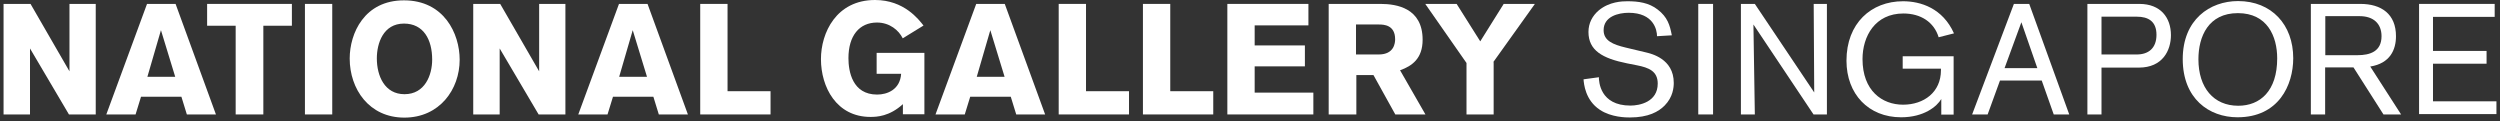 <svg width="351" height="17" viewBox="0 0 351 17" fill="none" xmlns="http://www.w3.org/2000/svg">
<rect x="0" y="0" width="351" height="17" fill="#333333" stroke="none"/>
<path d="M9.68 16.068L4.212 6.802V16.068H0.5V0.549H4.286L9.754 10.015V0.549H13.441V16.068H9.655H9.68Z" fill="white"/>
<path d="M26.234 16.068L25.467 13.577H19.801L19.034 16.068H14.926L20.642 0.549H24.651L30.317 16.068H26.209H26.234ZM22.597 4.236L20.692 10.787H24.601L22.597 4.236Z" fill="white"/>
<path d="M36.973 3.613V16.068H33.088V3.613H29.08V0.549H40.981V3.613H36.973Z" fill="white"/>
<path d="M42.812 16.068V0.549H46.647V16.068H42.812Z" fill="white"/>
<path d="M56.718 0.048C62.335 0.048 64.537 4.706 64.537 8.393C64.537 12.553 61.717 16.513 56.768 16.513C51.819 16.513 49.097 12.503 49.097 8.218C49.097 4.681 51.151 0.048 56.718 0.048ZM56.792 13.225C59.663 13.225 60.677 10.535 60.677 8.368C60.677 5.553 59.465 3.311 56.718 3.311C53.798 3.311 52.908 6.101 52.908 8.193C52.908 10.684 54.021 13.225 56.792 13.225Z" fill="white"/>
<path d="M75.622 16.068L70.154 6.802V16.068H66.442V0.549H70.228L75.697 10.015V0.549H79.383V16.068H75.598H75.622Z" fill="white"/>
<path d="M92.498 16.068L91.731 13.577H86.064L85.297 16.068H81.19L86.906 0.549H90.914L96.581 16.068H92.473H92.498ZM88.836 4.236L86.93 10.787H90.84L88.836 4.236Z" fill="white"/>
<path d="M98.311 16.068V0.549H102.147V12.805H108.184V16.068H98.311Z" fill="white"/>
<path d="M126.742 5.381C126.197 4.26 124.911 3.164 123.129 3.164C120.655 3.164 119.121 5.007 119.121 8.171C119.121 10.014 119.665 13.277 123.154 13.277C124.54 13.277 126.371 12.604 126.519 10.363H123.08V7.423H129.785V16.042H126.767V14.622C124.886 16.341 123.104 16.416 122.214 16.416C117.438 16.416 115.261 12.231 115.261 8.295C115.261 4.608 117.413 0 122.857 0C126.94 0 128.993 2.74 129.662 3.587L126.742 5.381Z" fill="white"/>
<path d="M142.678 16.068L141.911 13.577H136.22L135.453 16.068H131.345L137.061 0.549H141.069L146.736 16.068H142.628H142.678ZM139.041 4.236L137.135 10.787H141.045L139.041 4.236Z" fill="white"/>
<path d="M148.641 16.068V0.549H152.476V12.805H158.513V16.068H148.641Z" fill="white"/>
<path d="M160.468 16.068V0.549H164.304V12.805H170.341V16.068H160.468Z" fill="white"/>
<path d="M172.295 0.549H183.702V3.563H176.155V6.378H183.207V9.317H176.155V13.004H184.395V16.068H172.32V0.549H172.295Z" fill="white"/>
<path d="M193.822 0.549C196.123 0.549 199.736 1.147 199.736 5.581C199.736 8.221 198.251 9.268 196.569 9.865L200.132 16.068H195.9L192.832 10.538H190.432V16.068H186.547V0.549H193.847H193.822ZM190.383 7.648H193.575C195.777 7.648 195.876 5.979 195.876 5.506C195.876 3.488 194.267 3.439 193.599 3.439H190.383V7.673V7.648Z" fill="white"/>
<path d="M209.708 8.72V16.068H205.897V8.844L200.107 0.549H204.512L207.827 5.805L211.118 0.549H215.498L209.658 8.72H209.708Z" fill="white"/>
<path d="M224.48 10.812C224.48 11.435 224.629 14.823 228.909 14.823C230.196 14.823 232.745 14.325 232.745 11.734C232.745 9.99 231.483 9.492 229.825 9.168L228.439 8.894C224.975 8.197 223.02 7.076 223.02 4.485C223.02 3.264 223.565 2.218 224.48 1.446C225.965 0.225 227.747 0.176 228.489 0.176C230.023 0.176 231.508 0.375 232.745 1.346C234.106 2.393 234.452 3.513 234.724 4.958L232.646 5.083C232.646 4.211 232.176 1.795 228.662 1.795C227.202 1.795 225.148 2.318 225.148 4.236C225.148 5.73 226.485 6.254 228.241 6.677L231.062 7.35C231.78 7.524 234.996 8.222 234.996 11.634C234.996 12.257 234.897 13.627 233.71 14.823C232.868 15.67 231.458 16.492 228.835 16.492C228.34 16.492 226.237 16.492 224.629 15.421C222.575 14.075 222.377 11.784 222.328 11.136L224.53 10.837L224.48 10.812Z" fill="white"/>
<path d="M238.436 16.068V0.549H240.514V16.068H238.436Z" fill="white"/>
<path d="M254.618 16.068L246.181 3.439C246.181 3.439 246.379 15.744 246.379 16.068H244.424V0.549H246.379L254.717 12.979C254.717 12.979 254.643 1.022 254.643 0.549H256.499V16.068H254.643H254.618Z" fill="white"/>
<path d="M272.557 16.068V13.901C271.963 14.922 270.157 16.467 266.916 16.467C262.338 16.467 259.245 13.204 259.245 8.52C259.245 3.264 262.709 0.176 267.188 0.176C269.662 0.176 272.755 1.147 274.339 4.684L272.186 5.232C271.543 3.115 269.687 1.894 267.237 1.894C263.254 1.894 261.497 5.108 261.497 8.296C261.497 12.73 264.243 14.698 267.188 14.698C270.132 14.698 272.508 12.93 272.508 9.866V9.641H267.138V7.898H274.289V16.093H272.508L272.557 16.068Z" fill="white"/>
<path d="M288.343 16.068L286.66 11.31H280.796L279.064 16.068H276.887L282.751 0.549H284.904L290.521 16.068H288.368H288.343ZM283.815 3.09L281.44 9.567H286.042L283.79 3.09H283.815Z" fill="white"/>
<path d="M300.37 0.549C303.364 0.549 304.799 2.492 304.799 4.933C304.799 7.076 303.636 9.492 300.295 9.492H295.05V16.068H293.07V0.549H300.394H300.37ZM299.999 7.648C301.632 7.648 302.77 6.777 302.77 4.883C302.77 2.99 301.607 2.343 300.023 2.343H295.05V7.648H299.999Z" fill="white"/>
<path d="M314.151 16.466C310.142 16.466 306.456 13.851 306.456 8.296C306.456 2.741 310.266 0.15 314.225 0.15C318.926 0.15 321.97 3.463 321.97 8.171C321.97 11.958 319.916 16.466 314.151 16.466ZM314.25 14.847C317.318 14.847 319.718 12.78 319.718 8.196C319.718 5.107 318.333 1.844 314.2 1.844C310.068 1.844 308.658 5.107 308.658 8.321C308.658 12.306 310.786 14.847 314.25 14.847Z" fill="white"/>
<path d="M334.639 16.068L330.432 9.467H326.449V16.068H324.444V0.549H331.397C334.342 0.549 336.396 1.969 336.396 5.083C336.396 6.976 335.579 8.894 332.783 9.342L337.113 16.068H334.663H334.639ZM331.001 7.748C332.758 7.748 334.367 7.225 334.367 5.083C334.367 3.339 333.253 2.268 331.298 2.268H326.473V7.748H331.026H331.001Z" fill="white"/>
<path d="M339.637 16.068V0.549H350.252V2.368H341.592V7.15H349.114V8.944H341.592V14.225H350.5V16.018H339.637V16.068Z" fill="white"/>
</svg>
